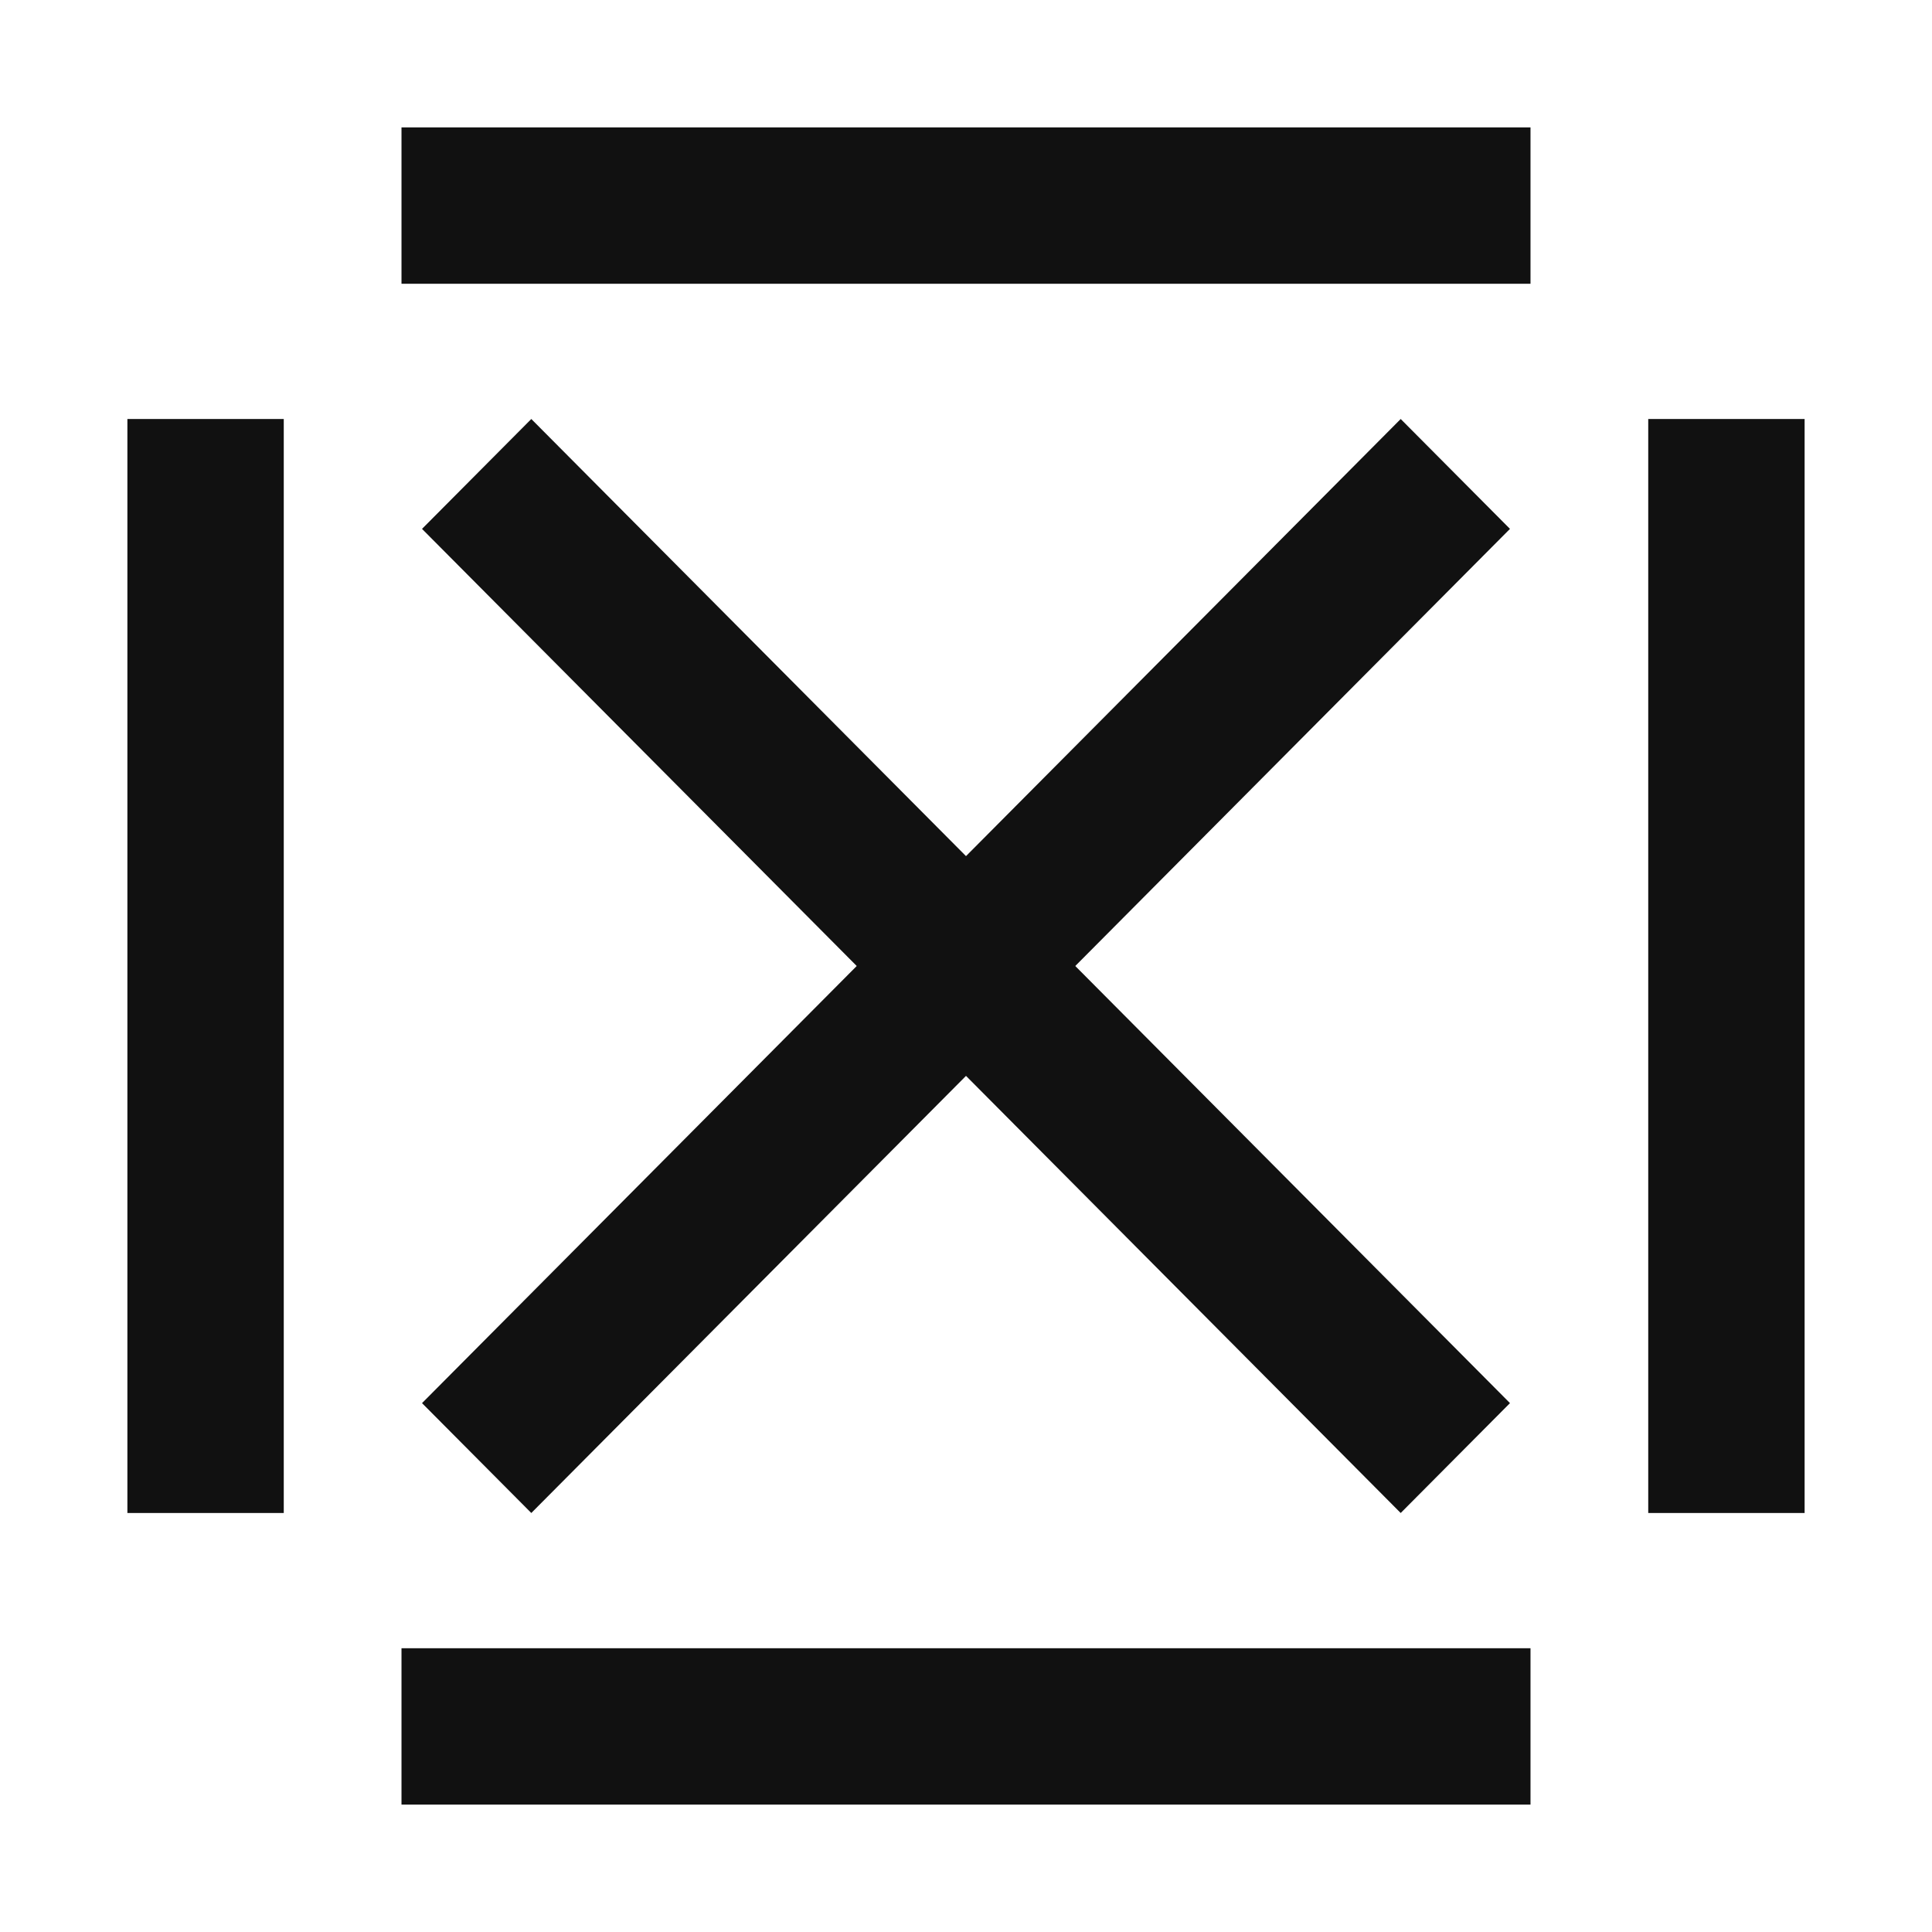 <?xml version="1.0" encoding="UTF-8"?>
<svg id="Layer_1" xmlns="http://www.w3.org/2000/svg" version="1.1" viewBox="0 0 32 32">
  <!-- Generator: Adobe Illustrator 29.6.0, SVG Export Plug-In . SVG Version: 2.1.1 Build 207)  -->
  <defs>
    <style>
      .st0 {
        fill: #111;
      }
    </style>
  </defs>
  <rect class="st0" x="6.65" y="27.3" width="18.7" height="2.59"/>
  <rect class="st0" x="2.11" y="6.94" width="2.59" height="18.12"/>
  <rect class="st0" x="27.3" y="6.94" width="2.59" height="18.12"/>
  <rect class="st0" x="6.65" y="2.11" width="18.7" height="2.59"/>
  <polygon class="st0" points="24.97 8.8 25.01 8.76 23.2 6.94 16 14.18 8.84 6.98 8.8 6.94 6.99 8.76 14.19 16 7.03 23.2 6.99 23.24 8.8 25.06 16 17.82 23.16 25.02 23.2 25.06 25.01 23.24 17.81 16 24.97 8.8"/>
</svg>